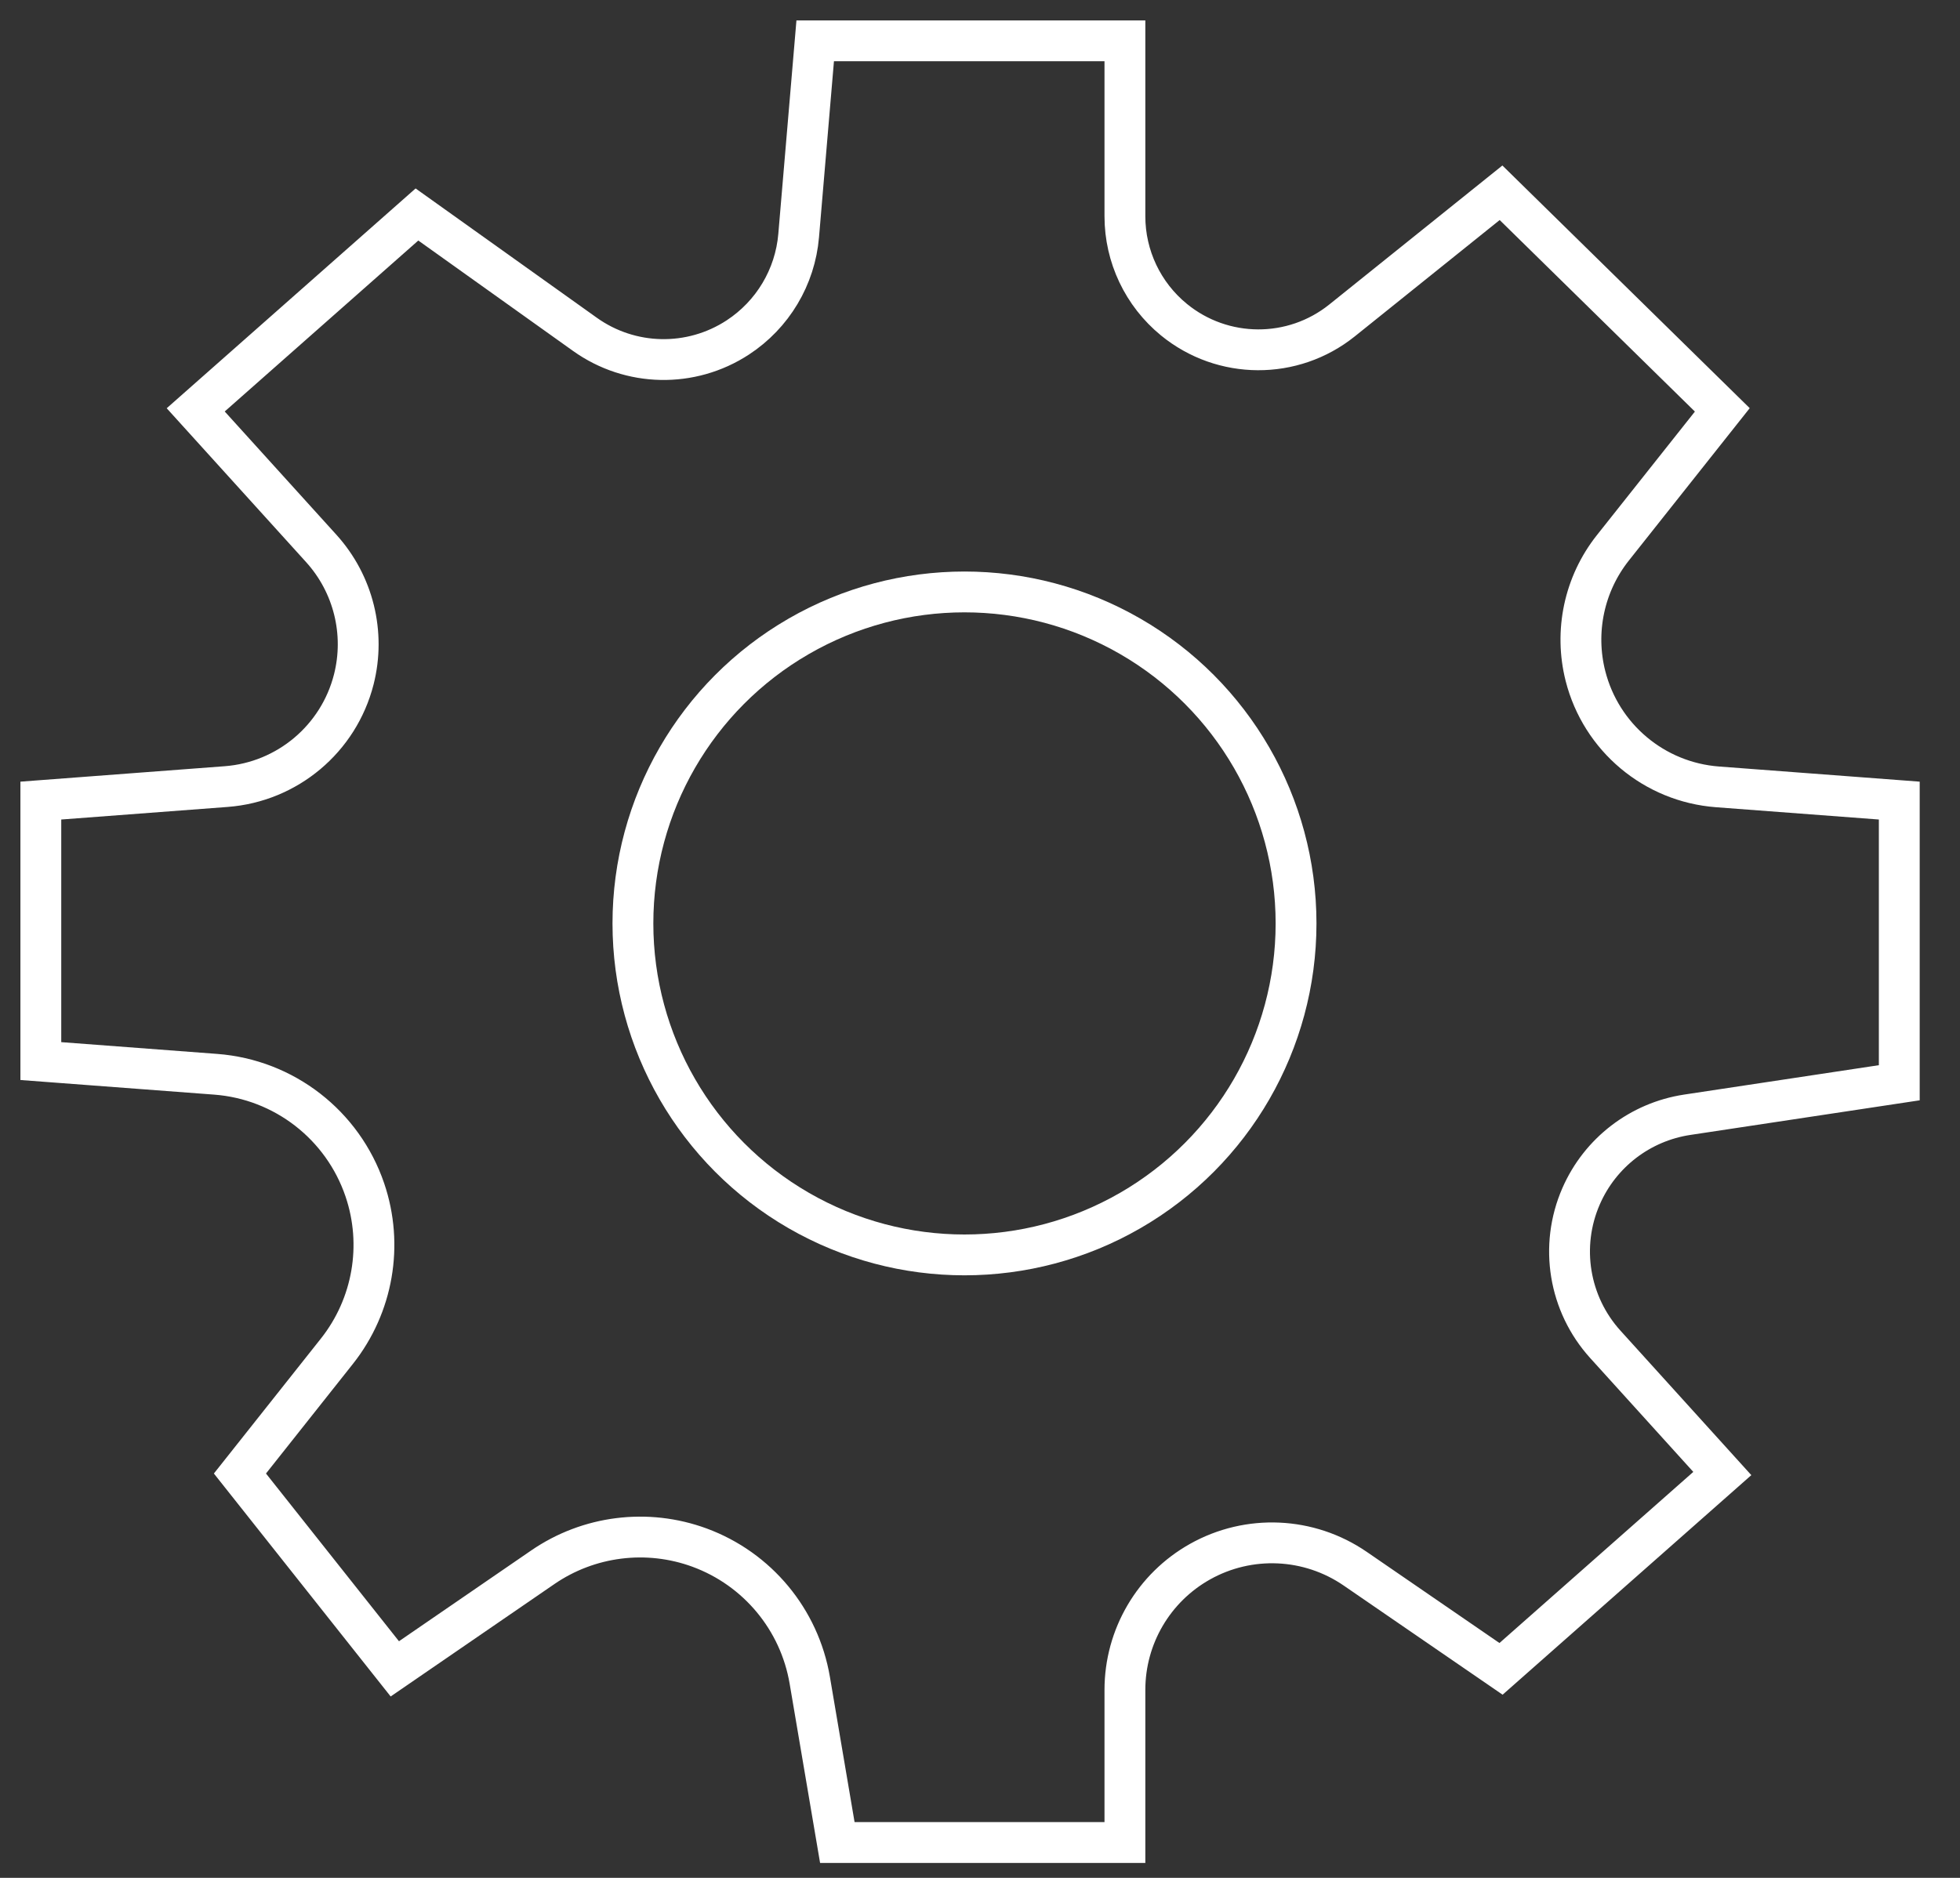 <?xml version="1.0" encoding="UTF-8"?> <svg xmlns="http://www.w3.org/2000/svg" width="48" height="46" viewBox="0 0 48 46" fill="none"><rect x="0" y="0" width="48" height="46" fill="#333333" stroke="none"/> <path d="M27.549 1H19.964L19.559 5.77C19.473 6.787 18.923 7.707 18.069 8.266C16.925 9.015 15.438 8.985 14.325 8.19L10.211 5.254L4.793 10.04L7.867 13.434C8.654 14.303 8.953 15.508 8.664 16.644C8.293 18.099 7.035 19.155 5.538 19.268L1 19.611V25.992L5.281 26.315C6.956 26.441 8.394 27.556 8.935 29.147C9.393 30.495 9.135 31.983 8.251 33.099L5.876 36.095L9.669 40.88L13.292 38.392C14.418 37.618 15.85 37.439 17.132 37.91C18.549 38.432 19.578 39.671 19.831 41.159L20.506 45.134H27.549V41.394C27.549 40.091 28.253 38.891 29.389 38.254C30.585 37.583 32.058 37.65 33.188 38.426L36.76 40.88L42.179 36.095L39.315 32.932C38.42 31.944 38.187 30.523 38.721 29.302C39.187 28.234 40.168 27.481 41.32 27.307L46.513 26.523V19.611L42.061 19.275C40.512 19.158 39.211 18.066 38.828 16.561C38.55 15.467 38.797 14.306 39.498 13.421L42.179 10.04L36.76 4.722L32.867 7.849C31.662 8.816 29.945 8.808 28.749 7.83C27.99 7.209 27.549 6.28 27.549 5.299V1Z" stroke="white" stroke-linecap="round"></path> <circle cx="23.62" cy="22.62" r="8.12" stroke="white"></circle> </svg> 